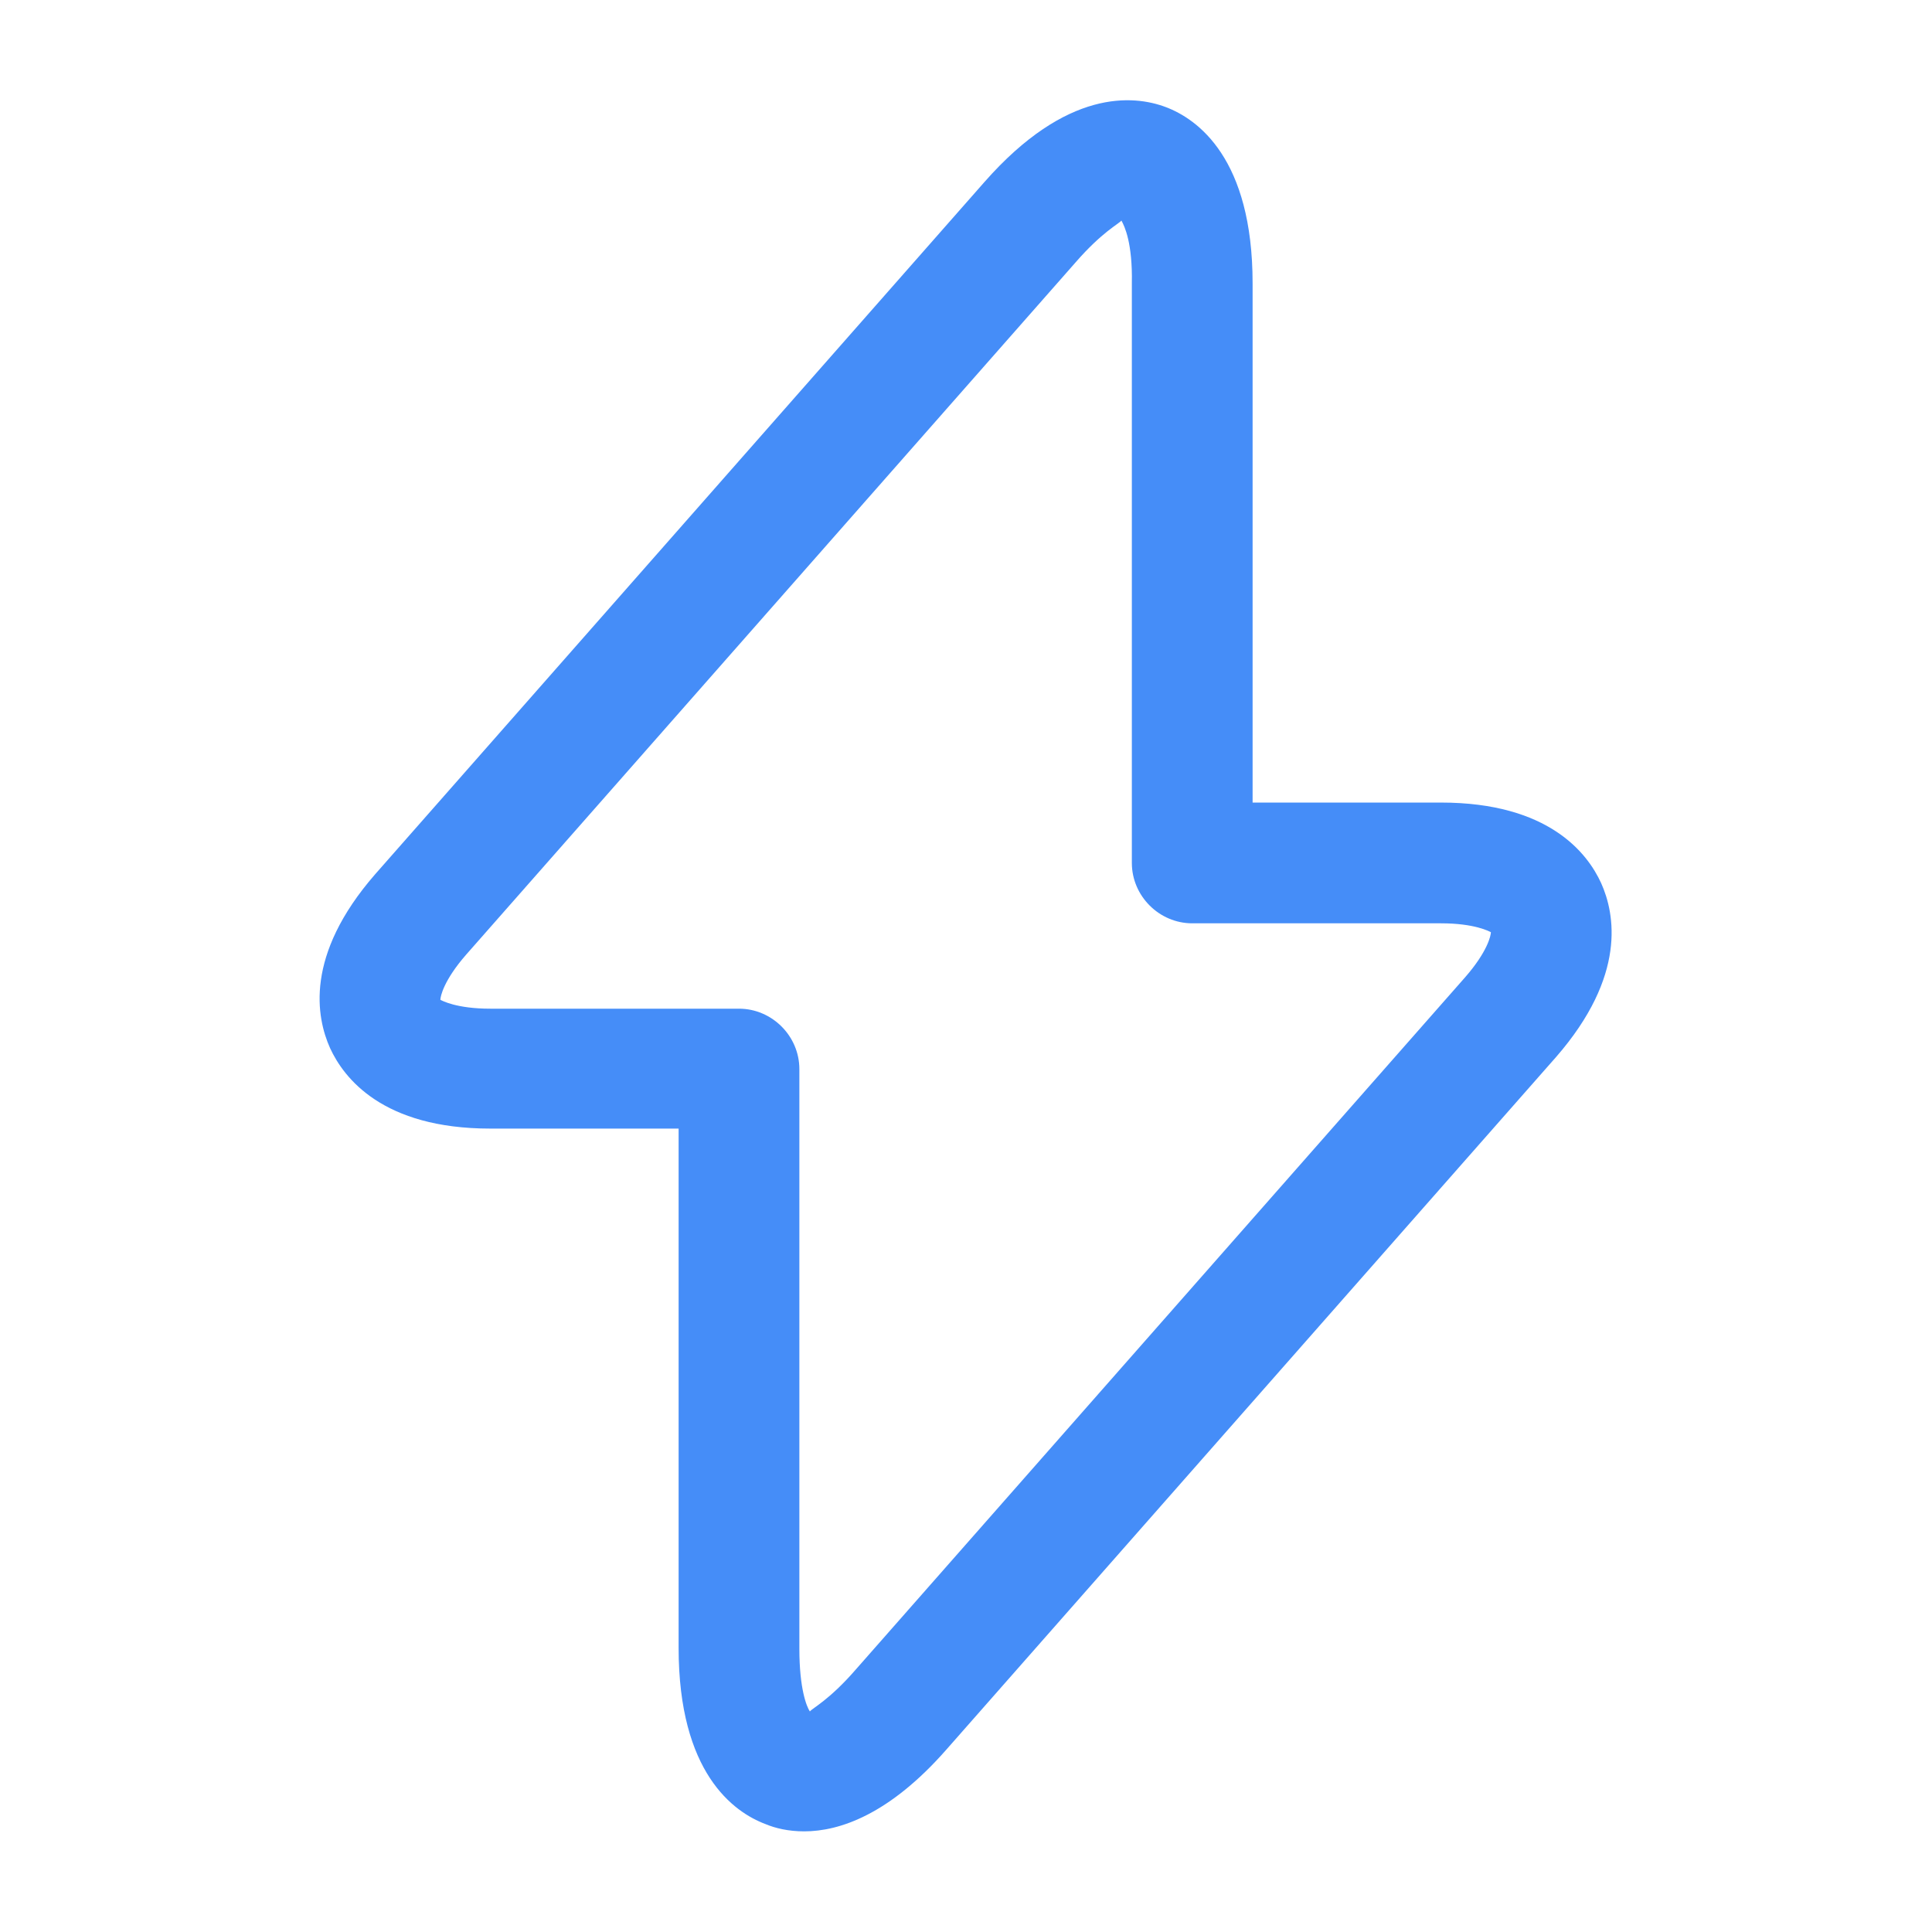 <svg width="32" height="32" viewBox="0 0 32 32" fill="none" xmlns="http://www.w3.org/2000/svg">
<path d="M13.32 30.333C13.054 30.333 12.84 30.28 12.68 30.213C12.147 30.013 11.24 29.36 11.24 27.293V18.693H8.12C6.334 18.693 5.694 17.853 5.467 17.36C5.24 16.853 5.04 15.827 6.214 14.48L16.307 3.013C17.667 1.467 18.774 1.573 19.307 1.773C19.84 1.973 20.747 2.627 20.747 4.693V13.293H23.867C25.654 13.293 26.294 14.133 26.52 14.627C26.747 15.133 26.947 16.16 25.774 17.507L15.68 28.973C14.734 30.053 13.907 30.333 13.32 30.333ZM18.574 3.653C18.534 3.707 18.254 3.84 17.814 4.347L7.72 15.813C7.347 16.24 7.294 16.507 7.294 16.56C7.32 16.573 7.56 16.707 8.12 16.707H12.24C12.787 16.707 13.24 17.16 13.24 17.707V27.307C13.24 27.973 13.36 28.267 13.414 28.347C13.454 28.293 13.734 28.16 14.174 27.653L24.267 16.187C24.64 15.76 24.694 15.493 24.694 15.44C24.667 15.427 24.427 15.293 23.867 15.293H19.747C19.2 15.293 18.747 14.84 18.747 14.293V4.693C18.76 4.027 18.627 3.747 18.574 3.653Z" fill="#458DF8"/>
</svg>
